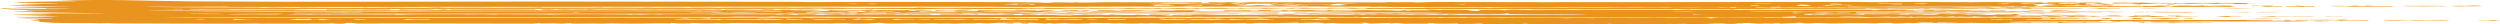 <svg width="825" height="8" viewBox="0 0 825 8" fill="none" xmlns="http://www.w3.org/2000/svg">
<path d="M18.533 0.296C35.791 -0.403 47.572 0.34 63.581 0.458C98.825 0.718 145.301 0.484 181.347 0.503C208.63 0.517 236.353 0.567 263.471 0.607C264.862 0.609 265.692 0.685 266.322 0.686C272.26 0.695 282.217 0.626 288.107 0.636C300.497 0.657 322.055 0.645 333.403 0.717C338.222 0.747 343.165 0.76 345.038 0.942C346.799 0.952 347.76 0.787 348.22 0.778C348.225 0.778 348.23 0.778 348.236 0.778C349.717 0.751 353.456 0.866 354.281 0.859C354.405 0.858 353.645 0.738 355.647 0.775C355.825 0.778 355.661 0.859 357.347 0.86C357.785 0.86 363.424 0.736 365.035 0.728C370.397 0.703 383.203 0.801 389.614 0.799C390.595 0.799 391.159 0.752 392.195 0.751C392.73 0.751 393.531 0.802 393.696 0.802C394.417 0.8 397.568 0.566 396.437 1.028C399.727 0.999 398.758 0.846 398.832 0.747C402.403 0.732 404.125 0.95 405.057 0.719C422.619 0.747 440.181 0.775 457.743 0.803C457.748 0.765 457.754 0.728 457.759 0.69C462.935 0.84 464.711 0.586 467.666 0.804C469.488 0.756 471.31 0.708 473.133 0.66C519.964 0.808 566.685 0.632 612.988 0.633C614.942 0.633 615.43 0.713 618.653 0.713C622.211 0.714 627.216 0.621 631.905 0.622C636.019 0.623 642.087 0.699 646.674 0.711C647.71 0.713 648.459 0.662 648.575 0.663C649.261 0.665 649.295 0.745 649.96 0.747C650.755 0.75 651.716 0.69 652.635 0.694C656.069 0.707 659.81 0.687 660.245 0.688C662.339 0.696 662.801 0.774 662.973 0.775C665.303 0.785 664.43 0.714 665.01 0.718C668.02 0.74 670.148 0.916 674.268 0.747C674.156 0.812 674.044 0.878 673.932 0.943C677.085 0.98 675.003 0.806 675.647 0.774C675.91 0.763 682.698 0.784 683.222 0.787C685.045 0.798 685.094 0.886 685.252 0.887C685.636 0.89 690.223 0.791 692.575 0.867C695.358 0.957 692.082 1.134 692.774 1.168C692.89 1.173 695.803 1.155 696.194 1.211C696.626 1.27 694.107 1.269 694.146 1.294C694.173 1.311 698.356 1.434 697.554 1.517C696.909 1.6 691.235 1.494 690.032 1.533C689.834 1.539 690.208 1.642 690.032 1.646C689.326 1.659 676.251 1.662 675.653 1.646C676.334 1.599 677.015 1.552 677.696 1.505C676.79 1.501 675.885 1.496 674.98 1.491C676.267 1.454 677.554 1.416 678.841 1.379C676.928 0.994 671.167 1.384 670.929 1.576C670.826 1.665 674.348 1.893 671.071 2.026C671.569 2.049 672.068 2.072 672.566 2.095C673.593 2.057 674.62 2.02 675.647 1.982C674.963 1.959 674.279 1.935 673.595 1.912C673.847 1.885 674.099 1.858 674.35 1.832C676.27 1.789 678.19 1.746 680.109 1.703C681.097 1.723 680.891 1.802 681.57 1.817C690.031 2.009 684.512 1.765 690.051 1.8C690.842 1.842 691.633 1.884 692.424 1.927C692.145 1.752 694.599 1.862 697.567 1.786C697.212 1.843 696.857 1.899 696.503 1.956C700.802 1.926 709.517 2.211 707.165 1.899C708.15 1.926 709.135 1.952 710.12 1.979C710.952 1.928 711.784 1.877 712.616 1.826C713.766 1.832 714.916 1.837 716.065 1.843C716.071 1.871 716.076 1.899 716.081 1.926C715.164 1.926 714.247 1.927 713.331 1.927C714.019 2.011 714.707 2.095 715.395 2.18C716.072 2.166 716.748 2.152 717.425 2.138C714.587 2.058 718.329 1.928 719.235 1.816C721.627 1.775 723.156 1.92 723.958 1.926C724.336 1.929 728.778 1.675 727.036 1.955C729.322 1.921 731.608 1.887 733.894 1.853C734.788 1.874 735.682 1.896 736.575 1.917C734.635 2.048 740.257 2.205 736.116 2.259C733.023 2.299 732.261 2.177 730.794 2.178C729.471 2.179 728.772 2.261 727.332 2.265C717.651 2.288 709.764 2.273 700.569 2.236C698.752 2.229 697.1 2.269 695.88 2.264C694.502 2.257 696.228 2.154 694.473 2.179C692.63 2.206 692.231 2.29 691.744 2.292C691.442 2.292 690.482 2.217 689.598 2.217C685.967 2.217 680.648 2.29 680.132 2.29C679.549 2.289 669.281 2.22 668.789 2.208C668.529 2.201 669.069 1.922 666.807 2.22C666.101 2.225 665.395 2.231 664.689 2.236C664.803 2.181 664.917 2.125 665.032 2.069C660.849 2.281 662.288 2.162 658.256 2.179C648.602 2.219 634.36 2.172 623.801 2.191C621.443 2.196 620.545 2.263 617.755 2.268C615.164 2.272 608.397 2.072 609.869 2.349C604.102 2.109 603.176 2.522 600.289 2.265C599.94 2.302 599.59 2.34 599.241 2.377C596.108 2.216 595.14 2.358 591.719 2.377C590.245 2.385 591.945 2.215 588.969 2.405C588.4 2.391 587.832 2.377 587.263 2.362C587.395 2.321 587.527 2.28 587.66 2.238C584.355 2.272 584.142 2.251 584.519 2.405C582.923 2.377 581.328 2.349 579.732 2.321C579.534 2.372 579.335 2.422 579.137 2.473C579.902 2.57 616.13 2.424 621.176 2.377C627.093 2.492 638.98 2.349 643.76 2.376C645.673 2.387 646.519 2.502 649.302 2.516C652.085 2.529 655.588 2.425 657.069 2.421C662.006 2.408 685.396 2.431 669.488 2.574C669.945 2.63 670.403 2.686 670.86 2.742C677.181 2.551 674.893 2.669 680.138 2.688C682.346 2.697 687.597 2.572 687.304 2.826C683.204 2.874 678.847 2.792 675.282 2.796C674.929 2.796 670.707 2.912 668.534 2.881C666.575 2.852 667.924 2.61 663.659 2.882C660.492 2.616 658.661 2.857 657.825 2.883C656.379 2.927 656.22 2.796 654.775 2.781C653.201 2.764 652.117 2.851 651.902 2.852C649.743 2.854 638.498 2.865 637.982 2.813C638.434 2.789 638.886 2.766 639.339 2.743C636.418 2.705 637.029 2.839 636.261 2.855C635.689 2.855 635.117 2.855 634.545 2.854C634.772 2.826 634.999 2.798 635.225 2.771C631.776 2.776 634.415 2.873 629.519 2.871C626.411 2.869 623.2 2.763 622.898 2.771C622.809 2.773 623.788 2.844 622.52 2.854C620.423 2.87 616.795 2.868 616.39 2.771C615.362 2.784 615.45 2.88 615.313 2.882C614.717 2.891 604.453 2.924 602.615 2.929C597.52 2.945 591.848 2.924 586.328 2.94C585.761 2.942 586.123 2.881 585.554 2.883C584.641 2.886 579.954 2.982 579.254 2.989C577.506 3.005 572.909 2.967 572.185 2.995C572.082 2.999 573.595 3.082 571.826 3.107C569.862 3.136 570.92 3.025 570.813 3.023C566.816 2.985 564.292 3.063 561.564 3.078C560.679 3.082 559.047 2.999 557.8 3.023C557.656 3.026 557.941 3.104 557.8 3.107C555.914 3.148 554.15 3.004 553.334 2.995C551.337 2.972 552.425 3.078 552.32 3.079C550.99 3.083 549.201 3.044 547.178 3.049C538.161 3.072 530.803 3.078 521.218 3.071C520.014 3.07 518.585 2.996 518.401 2.996C517.832 2.996 517.995 3.084 516.349 3.082C512.88 3.078 509.663 3.082 506.228 3.08C505.536 3.08 505.241 2.998 504.714 2.997C502.945 2.992 496.914 3.205 496.815 2.939C493.304 3.174 490.972 2.972 488.147 2.974C481.455 2.979 470.977 3.027 464.305 2.997C462.9 2.99 462.241 2.922 461.46 2.918C460.059 2.912 452.047 2.95 451.628 2.939C450.805 2.918 451.299 2.619 447.068 2.88C444.588 2.898 444.881 2.776 444.368 2.769C440.37 2.72 436.481 2.994 437.208 2.743C432.554 2.811 429.537 2.95 427.638 2.715C427.662 2.829 425.473 2.898 422.835 2.855C425.537 2.662 425.202 2.539 431.735 2.574C431.838 2.575 431.642 2.658 431.745 2.658C432.678 2.664 434.624 2.622 436.214 2.627C437.804 2.631 436.921 2.688 437.557 2.687C438.14 2.685 438.121 2.606 438.964 2.605C441.7 2.602 444.121 2.58 445.677 2.579C446.657 2.578 447.755 2.647 448.516 2.647C451.457 2.647 457.691 2.593 461.435 2.6C462.215 2.602 461.887 2.68 463.594 2.687C463.793 2.687 464.52 2.606 466.014 2.589C467.508 2.572 468.667 2.612 469.627 2.604C470.429 2.597 470.094 2.525 471.738 2.52C473.11 2.516 488.642 2.569 489.485 2.58C490.698 2.597 491.275 2.698 492.015 2.686C492.146 2.683 492.366 2.585 492.818 2.578C500.264 2.462 516.746 2.596 525.255 2.595C543.041 2.594 559.45 2.536 577.394 2.513C577.714 2.496 578.034 2.479 578.354 2.462C576.54 2.461 574.726 2.461 572.912 2.46C572.901 2.414 572.889 2.368 572.878 2.321C570.425 2.314 570.75 2.423 570.819 2.489C569.912 2.461 569.004 2.433 568.097 2.405C567.314 2.566 561.263 2.459 558.143 2.46C556.113 2.46 553.699 2.521 552.629 2.516C550.368 2.506 550.427 2.407 550.25 2.405C549.948 2.403 546.792 2.491 544.516 2.487C541.15 2.483 540.786 2.33 536.179 2.46C530.275 2.38 523.734 2.42 517.372 2.433C518.583 2.292 512.881 2.426 510.31 2.423C494.621 2.41 475.34 2.349 459.446 2.294C457.403 2.286 455.86 2.203 454.722 2.206C454.105 2.208 453.835 2.305 452.978 2.293C452.828 2.29 452.723 2.198 451.128 2.185C447.158 2.15 437.269 2.303 434.766 2.127C421.192 2.154 407.619 2.181 394.045 2.209C393.704 2.171 393.363 2.134 393.022 2.096C390.444 2.288 380.25 2.175 375.279 2.184C366.53 2.2 355.367 2.26 347.701 2.266C346.035 2.268 344.67 2.213 343.093 2.214C342.415 2.215 341.571 2.285 340.865 2.286C332.939 2.291 322.207 2.219 314.218 2.22C296.082 2.224 279.002 2.213 260.626 2.216C198.723 2.227 137.177 2.331 75.802 2.289C74.979 2.289 75.02 2.208 74.382 2.207C70.618 2.203 62.212 2.27 57.961 2.266C54.573 2.263 49.197 2.14 48.031 2.264C60.065 2.453 72.779 2.439 85.306 2.491C86.197 2.495 86.307 2.572 86.417 2.573C88.445 2.6 87.164 2.494 90.105 2.489C91.088 2.488 100.167 2.733 99.087 2.489C101.262 2.587 116.589 2.635 119.547 2.603C120.445 2.593 119.809 2.521 119.987 2.517C120.761 2.501 121.111 2.601 121.803 2.604C123.648 2.61 128.339 2.529 129.23 2.529C131.281 2.53 137.43 2.612 140.138 2.592C142.62 2.575 142.156 2.471 144.302 2.461C145.994 2.454 144.151 2.541 147.927 2.568C149.799 2.581 156.347 2.518 157.938 2.518C159.529 2.518 161.299 2.581 163.493 2.576C166.654 2.569 173.529 2.534 176.746 2.514C176.938 2.513 177.406 2.432 177.879 2.434C178.859 2.437 178.564 2.537 179.304 2.547C180.045 2.558 192.868 2.545 195.046 2.546C196.547 2.547 197.584 2.487 198.414 2.488C199.065 2.488 199.134 2.572 199.798 2.573C200.004 2.573 201.754 2.5 203.503 2.502C205.155 2.504 211.427 2.573 212.154 2.573C212.627 2.574 212.108 2.514 213.507 2.516C214.782 2.517 215.619 2.594 216.346 2.595C218.032 2.598 219.917 2.532 221.706 2.532C226.848 2.531 226.583 2.626 226.892 2.629C227.747 2.638 228.09 2.551 228.371 2.549C229.557 2.542 232.463 2.525 233.52 2.522C234.836 2.518 235.394 2.601 236.793 2.601C237.835 2.601 239.941 2.52 242.319 2.516C247.681 2.507 254.057 2.492 259.323 2.495C260.893 2.496 261.134 2.571 261.614 2.573C264.137 2.584 265.549 2.499 266.269 2.5C271.405 2.508 280.566 2.641 285.331 2.652C287.272 2.656 295.767 2.595 300.56 2.606C301.108 2.607 300.595 2.667 301.205 2.657C302.665 2.635 302.529 2.514 303.27 2.518C303.627 2.52 304.442 2.588 305.482 2.595C310.878 2.63 314.589 2.577 317.051 2.581C340.693 2.616 364.801 2.648 386.879 2.658C389.341 2.659 392.393 2.587 396.11 2.657C396.224 2.695 396.338 2.732 396.453 2.77C396.583 2.733 396.713 2.696 396.843 2.659C401.053 2.639 402.643 2.592 406.942 2.639C407.312 2.643 408.443 2.814 409.142 2.601C413.4 2.756 411.064 2.6 414.225 2.586C417.385 2.571 420.457 2.619 423.521 2.629C425.201 2.706 418.152 2.882 417.693 2.881C416.953 2.881 416.184 2.775 415.471 2.769C413.36 2.752 411.318 2.836 410.845 2.742C408.116 2.842 411.513 2.792 411.172 2.882C409.351 2.845 407.53 2.807 405.709 2.77C404.781 3.076 394.718 2.677 395.417 2.91C394.617 2.863 393.817 2.817 393.016 2.77C389.506 3.063 387.442 2.857 382.76 2.77C383.098 2.807 383.435 2.844 383.773 2.882C383.677 2.897 379.545 2.957 381.022 2.798C376.786 3.008 376.965 2.659 373.167 2.911C370.911 2.944 372.268 2.797 368.229 2.799C365.836 2.801 362.866 2.877 360.192 2.883C359.576 2.884 359.308 2.799 358.76 2.799C358.212 2.799 357.944 2.882 357.281 2.884C355.909 2.889 354.131 2.83 353.274 2.836C352.506 2.841 351.409 2.914 349.557 2.926C343.093 2.967 345.046 2.862 344.025 2.826C342.928 2.788 342.139 2.927 339.952 2.911C339.733 2.909 340.301 2.823 339.587 2.826C339.012 2.829 338.723 2.923 336.818 2.94C336.059 2.947 324.283 2.967 322.489 2.969C319.74 2.971 313.615 2.892 310.769 2.893C309.673 2.893 308.501 2.968 307.336 2.967C303.475 2.966 297.295 2.959 292.399 2.956C287.991 2.952 280.252 2.786 277.838 2.936C271.647 2.956 270.144 2.827 269.677 2.826C268.416 2.821 267.831 2.906 266.241 2.91C245.636 2.959 218.504 2.903 198.99 2.91C153.722 2.926 108.207 2.972 62.782 2.938C62.66 2.976 62.539 3.013 62.417 3.051C67.786 3.075 74.095 3.14 79.396 3.155C86.472 3.175 96.968 3.018 102.159 3.275C100.054 3.298 96.624 3.199 96.686 3.332C100.449 3.341 104.212 3.35 107.975 3.36C107.862 3.299 107.75 3.238 107.638 3.177C111.567 3.159 115.585 3.172 119.528 3.164C120.213 3.162 119.728 3.107 120.324 3.107C120.991 3.106 120.539 3.163 120.664 3.163C122.35 3.164 122.859 3.107 123.065 3.107C123.593 3.11 123.183 3.164 124.705 3.179C127.529 3.208 129.551 3.063 128.887 3.304C129.799 3.304 130.711 3.304 131.622 3.304C131.858 3.238 132.094 3.173 132.33 3.107C137.938 3.372 140.523 2.908 143.622 3.276C144.644 3.22 145.666 3.164 146.687 3.107C147.263 3.173 147.839 3.238 148.415 3.304C148.528 3.248 148.64 3.191 148.752 3.135C154.257 3.177 160.119 3.109 165.385 3.116C169.052 3.12 169.931 3.142 173.18 3.138C180.407 3.129 173.23 3.24 179.235 3.36C178.922 3.292 178.61 3.223 178.297 3.154C179.292 3.129 180.286 3.103 181.281 3.078C181.973 3.134 182.665 3.19 183.358 3.247C186.429 2.955 188.419 3.19 188.837 3.19C189.175 3.19 190.335 3.015 193.97 3.163C192.463 2.923 196.743 3.162 197.086 3.163C197.411 3.164 201.578 3.111 203.27 3.113C204.6 3.115 207.438 3.166 209.419 3.164C211.168 3.161 210.991 3.08 211.119 3.079C213.272 3.072 211.922 3.136 213.479 3.139C215.035 3.142 216.243 3.072 216.579 3.079C216.748 3.082 216.183 3.158 216.957 3.165C219.034 3.185 222.792 3.119 225.171 3.121C226.014 3.121 227.076 3.186 228.016 3.188C229.455 3.19 230.128 3.105 230.964 3.107C231.255 3.109 233.112 3.241 235.421 3.22C235.86 3.216 237.15 2.937 238.864 3.333C238.996 3.277 239.128 3.221 239.26 3.166C247.001 3.028 249.156 3.48 252.598 3.079C258.219 3.123 254.36 3.28 254.977 3.304C255.376 3.319 257.208 3.276 257.41 3.278C257.766 3.283 257.705 3.333 258.096 3.333C265.261 3.324 262.08 3.229 264.349 3.169C269.745 3.026 273.955 3.343 264.569 3.248C264.569 3.276 264.569 3.304 264.569 3.332C266.88 3.305 272.747 3.318 270.788 3.46C269.245 3.572 255.327 3.499 263.21 3.656C264.999 3.691 265.926 3.586 269.026 3.783C271.075 3.794 271.371 3.539 274.146 3.641C273.69 3.552 273.233 3.463 272.777 3.374C276.562 3.258 281.231 3.414 284.138 3.364C285.126 3.347 288.685 2.922 287.855 3.347C289.516 3.32 297.338 3.398 298.791 3.36C299.141 3.351 299.596 3.125 304.654 3.204C305.006 3.232 305.357 3.261 305.709 3.289C301.082 3.371 309.252 3.455 307.034 3.669C306.279 3.573 302.611 3.514 302.02 3.466C301.012 3.382 304.015 3.275 300.189 3.304C297.777 3.663 304.673 3.498 303.619 3.838C308.642 3.679 309.144 3.831 310.281 3.837C315.142 3.863 318.202 3.827 322.788 3.866C323.906 3.796 315.603 3.695 314.574 3.726C318.359 3.478 311.844 3.467 309.095 3.614C308.864 3.539 308.633 3.464 308.403 3.389C311.982 3.43 315.473 3.451 319.018 3.389C319.249 3.417 319.479 3.445 319.71 3.473C318.915 3.515 318.12 3.557 317.325 3.6C320.273 3.669 318.505 3.45 322.432 3.642C322.554 3.557 322.676 3.473 322.797 3.389C326.564 3.417 330.33 3.445 334.096 3.473C336.056 3.304 343.303 3.367 341.976 3.585C344.901 3.601 341.29 3.484 344.031 3.431C345.224 3.408 347.556 3.402 348.132 3.46C347.884 3.669 344.395 3.695 343.339 3.838C343.979 3.884 360.206 3.735 358.76 3.979C360.055 4.008 359.46 3.883 361.797 3.851C368.345 3.761 378.488 4.009 383.76 3.698C377.569 3.524 375.737 3.708 370.993 3.715C367.962 3.72 349.483 3.75 353.611 3.529C352.932 3.557 352.254 3.585 351.575 3.613C350.889 3.548 350.203 3.482 349.517 3.417C351.45 3.407 353.383 3.398 355.317 3.388C355.778 3.454 356.24 3.519 356.701 3.584C356.914 3.538 357.127 3.491 357.34 3.444C358.154 3.435 358.968 3.426 359.783 3.417C359.554 3.473 359.325 3.529 359.096 3.585C360.351 3.595 361.606 3.604 362.86 3.614C362.523 3.539 362.185 3.464 361.847 3.389C367.756 3.37 365.755 3.417 369.032 3.557C371.479 3.571 367.346 3.427 372.522 3.391C378.542 3.348 374.593 3.577 382.388 3.528C382.501 3.491 382.613 3.453 382.725 3.416C384.439 3.453 386.153 3.491 387.867 3.528C387.641 3.482 387.414 3.435 387.188 3.389C390.726 3.407 395.601 3.318 396.774 3.501C393.188 3.413 393.223 3.731 394.155 3.79C396.081 3.91 424.517 3.798 430.03 3.791C437.078 3.78 442.405 3.883 448.843 3.726C444.48 3.597 429.138 3.702 426.231 3.613C425.943 3.605 426.024 3.312 424.173 3.641C418.208 3.585 411.077 3.679 403.625 3.669C403.853 3.585 404.08 3.501 404.308 3.417C408.888 3.595 413.128 3.202 412.531 3.529C413.443 3.529 414.355 3.529 415.266 3.529C415.266 3.473 415.266 3.417 415.266 3.36C416.641 3.36 418.015 3.36 419.389 3.36C419.389 3.417 419.389 3.473 419.389 3.529C420.527 3.529 421.665 3.529 422.804 3.529C422.922 3.473 423.041 3.417 423.159 3.361C426.568 3.477 438.187 3.166 433.079 3.501C434.68 3.501 436.281 3.501 437.882 3.501C437.876 3.46 437.871 3.419 437.866 3.377C438.554 3.372 439.242 3.366 439.93 3.361C439.704 3.398 439.477 3.435 439.251 3.473C442.404 3.406 445.394 3.602 447.465 3.473C446.099 3.445 444.733 3.417 443.367 3.389C445.987 3.442 450.812 3.331 451.244 3.331C452.561 3.331 453.255 3.414 454.681 3.418C455.968 3.422 455.791 3.358 456.031 3.36C462.976 3.425 460.329 3.771 463.572 3.361C463.917 3.417 464.262 3.473 464.607 3.529C465.066 3.483 465.526 3.436 465.985 3.389C468.036 3.394 470.087 3.398 472.138 3.402C471.454 3.332 470.77 3.262 470.086 3.192C473.16 3.161 474.594 3.301 474.892 3.305C475.734 3.313 476.12 3.225 476.38 3.225C488.908 3.232 481.299 3.31 487.559 3.641C489.791 3.511 487.533 3.381 487.216 3.249C490.184 3.311 491.11 3.274 494.243 3.281C495.059 3.283 495.935 3.355 496.45 3.355C496.895 3.356 498.288 3.281 499.358 3.28C501.14 3.28 503.513 3.325 505.954 3.324C507.984 3.323 514.196 3.269 518.53 3.269C520.379 3.269 519.95 3.332 520.428 3.332C520.626 3.332 522.067 3.256 523.254 3.256C532.928 3.254 542.843 3.302 552.566 3.301C559.416 3.3 566.376 3.239 573.239 3.245C574.7 3.247 573.927 3.302 574.564 3.304C574.784 3.305 575.047 3.208 577.305 3.247C578.122 3.261 577.183 3.329 577.985 3.332C578.376 3.334 578.542 3.248 580.824 3.229C584.972 3.194 587.201 3.307 587.571 3.304C588.27 3.297 588.066 3.227 588.991 3.224C593.515 3.212 597.293 3.2 601.331 3.194C603.216 3.191 616.217 3.177 616.931 3.189C618.528 3.218 617.041 3.365 619.09 3.36C619.664 3.323 620.238 3.285 620.811 3.248C619.9 3.22 618.988 3.191 618.077 3.163C620.586 3.21 623.431 3.143 625.29 3.146C625.633 3.147 628.792 3.213 630.404 3.206C629.719 3.234 629.034 3.261 628.349 3.289C628.591 3.313 628.833 3.336 629.076 3.36C632.298 3.324 635.707 3.325 639.011 3.33C640.203 3.332 639.8 3.389 641.006 3.391C648.033 3.403 646.259 3.165 653.019 3.612C650.736 3.572 642.409 3.629 641.198 3.614C640.355 3.603 637.084 3.225 638.284 3.613C631.537 3.612 637.398 3.398 631.096 3.444C631.222 3.492 631.348 3.539 631.474 3.586C629.274 3.616 627.649 3.64 626.313 3.557C625.864 3.786 618.39 3.652 614.291 3.667C608.367 3.689 601.674 3.745 595.804 3.755C593.782 3.759 592.637 3.669 592.383 3.669C592.013 3.67 590.971 3.748 590.231 3.749C587.467 3.751 579.06 3.618 576.969 3.837C593.411 3.837 609.854 3.837 626.297 3.837C624.229 3.729 640.862 3.719 641.705 3.724C642.486 3.729 641.829 3.804 642.061 3.809C643.789 3.841 645.264 3.732 645.812 3.732C646.23 3.732 647.075 3.783 648.563 3.782C648.836 3.782 648.911 3.728 649.205 3.728C651.145 3.728 653.061 3.728 655.008 3.728C655.126 3.729 655.618 3.808 656.109 3.808C656.602 3.808 657.09 3.729 657.214 3.729C658.771 3.729 661.439 3.781 662.92 3.781C663.434 3.781 663.077 3.723 663.653 3.724C665.422 3.725 664.84 3.839 667.027 3.81C667.76 3.8 667.713 3.713 669.117 3.724C670.111 3.732 670.004 3.887 670.161 3.893C670.379 3.9 673.81 3.777 674.932 3.879C672.48 4.147 677.615 3.893 677.368 3.78C678.728 3.808 680.087 3.837 681.447 3.865C681.911 3.837 682.374 3.808 682.838 3.779C688.323 3.908 691.67 3.831 697.066 3.871C697.327 3.873 701.874 3.936 701.661 3.977C698.939 4.046 696.224 4.049 694.482 3.921C691.616 4.165 691.567 3.97 686.939 4.003C685.389 4.014 685.279 4.08 685.101 4.081C679.074 4.114 669.422 4.143 665.362 3.949C664.224 4.001 668.315 4.022 666.725 4.061C665.857 4.082 644.976 4.144 651.647 3.92C650.955 3.927 650.262 3.933 649.57 3.939C648.877 4.15 645.434 4.102 645.825 3.892C645.498 3.935 645.172 3.978 644.846 4.02C644.201 4.057 643.439 4.076 642.369 4.088C638.273 4.132 613.906 4.059 612.61 4.089C612.581 4.139 612.551 4.188 612.522 4.238C623.287 4.295 633.73 4.171 645.469 4.313C645.128 4.267 644.787 4.22 644.446 4.173C649.13 4.239 653.814 4.304 658.498 4.37C653.541 4.454 645.654 4.525 640.449 4.456C639.524 4.443 640.202 4.378 639.99 4.37C639.435 4.35 638.838 4.463 636.843 4.474C634.847 4.485 629.834 4.404 629.375 4.407C628.489 4.411 626.099 4.541 624.591 4.539C622.609 4.537 623.938 4.457 623.54 4.455C621.895 4.447 620.42 4.487 619.131 4.481C617.217 4.472 613.242 4.331 611.905 4.538C613.272 4.548 614.639 4.557 616.006 4.566C608.593 4.64 602.798 4.376 595.496 4.58C593.837 4.83 599.87 4.796 594.769 4.903C595.695 4.9 596.622 4.896 597.548 4.893C597.765 4.84 597.982 4.788 598.199 4.735C599.795 4.773 601.391 4.81 602.986 4.848C602.531 4.801 602.076 4.754 601.62 4.707C607.277 4.672 612.989 4.624 614.964 4.875C615.08 4.815 615.197 4.754 615.313 4.693C620.565 4.767 628.45 4.51 626.977 4.848C627.225 4.83 627.474 4.812 627.722 4.794C630.897 4.863 629.541 4.723 630.734 4.707C631.075 4.703 637.246 4.775 634.511 4.875C640.531 4.952 638.674 4.636 640.333 4.623C644.187 4.779 651.118 4.544 648.204 4.791C648.778 4.801 649.352 4.81 649.925 4.819C651.811 4.625 653.67 4.845 655.713 4.918C656.405 4.923 657.098 4.927 657.79 4.932C658.254 4.866 658.718 4.801 659.181 4.735C665.695 5.047 663.632 4.195 666.608 4.911C666.145 4.953 665.681 4.996 665.217 5.039C664.118 5.059 663.019 5.08 661.919 5.1C666.353 5.119 670.788 5.138 675.222 5.157C680.851 5.357 684.053 5.14 690.306 5.298C690.892 5.279 691.477 5.26 692.062 5.241C691.466 5.403 689.195 5.379 693.425 5.452C693.786 5.567 690.929 5.581 689.626 5.494C689.313 5.472 691.984 5.384 688.981 5.381C686.94 5.379 690.646 5.517 684.531 5.466C684.758 5.494 684.984 5.522 685.211 5.55C684.548 5.549 683.885 5.548 683.222 5.547C682.632 5.483 682.043 5.418 681.453 5.353C679.938 5.447 679.087 5.578 675.625 5.55C676.564 5.509 675.29 5.379 673.576 5.381C673.576 5.428 673.576 5.475 673.576 5.522C669.428 5.552 670.86 5.415 667.411 5.522C667.066 5.485 666.721 5.447 666.375 5.41C664.497 5.564 657.58 5.668 658.841 5.438C656.901 5.662 652.825 5.561 651.31 5.382C651.194 5.428 651.077 5.475 650.961 5.521C650.154 5.531 649.348 5.54 648.541 5.55C648.091 5.522 647.641 5.493 647.191 5.465C646.619 5.493 646.047 5.522 645.475 5.55C645.13 5.503 644.785 5.456 644.44 5.41C643.521 5.466 642.602 5.522 641.683 5.578C641.121 5.54 640.559 5.503 639.996 5.466C639.938 5.563 634.367 5.585 632.811 5.521C632.348 5.549 631.884 5.578 631.42 5.606C631.194 5.56 630.967 5.513 630.741 5.467C630.395 5.504 630.05 5.541 629.705 5.578C628.91 5.541 628.115 5.504 627.32 5.467C624.076 5.694 623.972 5.495 623.232 5.496C621.859 5.499 617.184 5.641 616.402 5.634C615.622 5.626 615.245 5.545 614.615 5.537C604.227 5.409 608.497 5.628 606.413 5.663C605.289 5.681 604.493 5.605 603.499 5.614C601.799 5.628 593.22 5.729 592.726 5.719C592.008 5.704 593.7 5.345 591.364 5.438C591.286 5.631 586.291 5.436 588.626 5.705C586.569 5.681 584.511 5.658 582.454 5.634C582.687 5.863 580.151 5.716 577.387 5.728C573.472 5.746 564.656 5.896 564.978 5.662C564.04 5.716 563.102 5.77 562.165 5.824C555.747 5.75 549.453 5.827 543.084 5.83C524.18 5.839 503.67 5.788 484.856 5.742C483.951 5.739 484.081 5.663 483.43 5.661C480.008 5.653 471.115 5.707 466.322 5.69C464.787 5.685 464.04 5.61 463.553 5.606C461.9 5.594 462.29 5.693 461.529 5.69C460.329 5.685 453.979 5.594 451.792 5.584C450.709 5.58 449.428 5.658 448.16 5.634C448.051 5.632 448.252 5.551 448.16 5.55C445.849 5.54 447.239 5.61 446.457 5.606C440.883 5.58 434.925 5.578 428.878 5.561C427.376 5.557 425.078 5.5 423.789 5.495C423.297 5.493 424.179 5.554 422.48 5.549C421.897 5.548 421.698 5.468 421.041 5.463C418.21 5.441 417.262 5.697 414.829 5.491C410.132 5.505 401.956 5.57 397.671 5.572C396.657 5.572 396.163 5.525 395.197 5.526C394.512 5.526 393.305 5.599 392.236 5.6C391.166 5.601 389.478 5.532 387.421 5.534C385.255 5.537 382.562 5.578 382.074 5.578C381.484 5.578 381.209 5.49 380.62 5.491C378.837 5.494 374.064 5.58 371.767 5.589C369.299 5.599 367.817 5.557 366.974 5.558C366.193 5.559 365.282 5.633 364.925 5.633C364.37 5.634 364.239 5.548 363.534 5.549C362.382 5.55 361.195 5.604 359.468 5.606C328.365 5.633 297.872 5.585 267.613 5.522C264.239 5.515 262.333 5.576 257.362 5.548C255.347 5.537 256.196 5.448 254.628 5.465C253.928 5.472 254.105 5.542 253.221 5.546C249.312 5.561 244.759 5.495 243.065 5.497C242.393 5.497 241.626 5.576 240.248 5.578C229.984 5.587 217.84 5.564 206.794 5.578C200.946 5.585 192.091 5.626 185.378 5.631C166.831 5.646 146.879 5.628 129.964 5.636C104.422 5.647 79.004 5.721 53.517 5.634C65.441 5.826 81.677 5.81 94.952 5.831C133.295 5.891 174.12 5.779 213.416 5.783C227.088 5.785 244.327 5.78 259.295 5.825C259.974 5.827 261.381 5.765 262.848 5.772C263.16 5.773 267.025 5.885 268.327 5.886C267.093 5.688 272.194 5.865 273.772 5.86C275.76 5.854 279.908 5.754 284.563 5.811C288.787 5.861 287.622 5.938 287.855 5.942C289.349 5.973 289.87 5.85 291.015 5.838C295.691 5.788 319.745 5.86 326.458 5.864C328.192 5.865 328.241 5.944 328.632 5.944C329.667 5.944 331.141 5.867 332.799 5.868C335.789 5.869 339.232 5.943 340.878 5.943C344.814 5.944 352.282 5.857 357.397 5.855C358.835 5.854 358.747 5.936 359.399 5.936C362.265 5.934 369.732 5.838 373.29 5.837C379.07 5.836 385.016 5.889 390.892 5.862C391.264 5.898 391.637 5.934 392.009 5.971C392.597 5.933 393.184 5.894 393.771 5.856C403.707 5.885 413.82 5.804 423.701 5.809C424.839 5.81 430.474 5.879 431.414 5.879C432.196 5.879 432.965 5.789 434.124 5.803C435.747 5.821 434.22 5.992 436.871 5.943C437.584 5.93 436.893 5.857 438.325 5.834C438.798 5.826 447.981 5.797 448.475 5.802C449.297 5.81 450.031 5.967 450.243 5.971C451.347 5.988 451.3 5.868 452.04 5.857C454.225 5.824 457.08 5.905 457.435 5.903C461.727 5.881 469.751 5.785 474.256 5.842C474.879 5.85 474.804 5.939 474.914 5.942C475.62 5.961 476.058 5.859 476.73 5.856C480.343 5.845 486.002 5.914 489.636 5.931C490.055 5.933 490.938 5.884 491.685 5.889C495.908 5.916 494.539 5.995 494.778 5.998C495.348 6.007 496.348 5.92 497.863 5.914C501.764 5.9 509.246 5.913 513.428 5.919C516.562 5.925 516.515 6.024 516.72 6.026C517.16 6.03 518.38 5.95 520.443 5.941C524.413 5.924 523.961 6.002 525.592 5.998C525.729 5.998 525.491 5.922 527.301 5.914C530.798 5.899 538.654 5.974 542.398 5.97C543.838 5.969 544.174 5.895 545.649 5.893C547.986 5.891 553.261 5.971 553.677 5.971C553.793 5.971 554.055 5.886 554.741 5.886C555.495 5.886 556.237 5.929 556.799 5.929C560.001 5.928 565.517 5.78 563.984 6.083C565.01 6.008 566.036 5.933 567.062 5.858C573.767 5.873 580.282 5.843 586.926 5.828C588.421 5.825 589.668 5.882 590.93 5.879C592.19 5.877 597.754 5.782 598.684 5.78C600.343 5.777 609.773 5.767 610.945 5.773C613.235 5.786 615.457 5.912 616.39 5.887C617.137 5.867 616.446 5.797 617.872 5.777C620.341 5.742 624.536 5.833 625.29 5.831C625.612 5.831 625.009 5.776 628.025 5.772C629.65 5.77 630.522 5.83 631.112 5.83C631.295 5.83 631.02 5.731 634.237 5.745C636.459 5.754 637.406 5.83 637.639 5.83C637.989 5.831 638.833 5.75 640.239 5.752C643.523 5.759 649.528 5.852 652.648 5.859C653.251 5.861 653.046 5.763 655.452 5.772C657.173 5.778 656.872 5.856 657.516 5.859C658.538 5.864 660.06 5.769 662.316 5.772C665.154 5.776 686.232 5.875 687.323 5.9C688.056 5.918 688.907 5.919 689.271 5.961C688.959 6.001 688.648 6.042 688.336 6.082C685.108 5.94 686.411 6.103 685.554 6.113C684.313 6.128 679.636 6.107 678.504 6.143C678.101 6.157 679.024 6.243 676.859 6.288C674.535 6.335 673.501 6.181 672.575 6.392C669.277 6.158 666.109 6.406 669.929 6.472C672.061 6.509 692.975 6.592 697.246 6.605C700.708 6.616 707.194 6.553 711.452 6.569C713.954 6.579 720.118 6.59 719.858 6.702C722.079 6.716 719.728 6.604 720.194 6.589C721.17 6.556 728.103 6.633 729.416 6.63C735.888 6.616 744.056 6.491 750.344 6.632C750.051 6.662 749.759 6.692 749.466 6.722C748.053 6.777 741.498 6.698 740.758 6.842C750.344 6.842 759.93 6.842 769.516 6.842C769.338 6.719 781.228 6.721 781.79 6.776C781.581 6.835 781.372 6.895 781.164 6.954C774.445 6.729 775.047 7.026 770.536 6.869C768.699 6.866 769.254 6.964 768.349 6.983C759.341 7.168 768.204 6.782 761.308 6.87C763.384 7.011 757.737 7.063 755.206 7.081C754.63 7.085 747.066 7.049 746.168 7.052C741.121 7.064 732.455 7.142 727.442 7.064C723.493 7.055 721.319 7.156 717.733 7.18C715.012 7.197 715.792 7.126 714.511 7.125C711.823 7.123 710.938 7.34 709.217 7.038C707.395 7.076 705.573 7.113 703.751 7.151C703.751 7.104 703.751 7.057 703.751 7.01C702.606 7.01 701.462 7.01 700.317 7.01C699.98 7.057 699.644 7.104 699.307 7.15C695.675 7.086 697.191 6.973 696.512 6.841C695.728 6.832 694.943 6.822 694.158 6.813C693.551 6.915 692.943 7.017 692.336 7.119C688.832 7.111 685.328 7.102 681.825 7.094C681.598 7.047 681.371 7.001 681.145 6.954C681.138 7.001 681.13 7.047 681.123 7.094C675.19 7.104 669.256 7.113 663.323 7.123C661.744 7.198 671.251 7.255 671.971 7.259C675.976 7.284 686.61 7.209 686.624 7.375C689.113 7.251 696.608 7.282 698.939 7.431C695.4 7.422 691.862 7.413 688.323 7.404C688.438 7.46 688.552 7.516 688.667 7.572C684.258 7.346 683.613 7.359 679.08 7.572C679.076 7.497 679.072 7.422 679.068 7.347C675.908 7.607 670.322 7.166 670.161 7.487C668.479 7.461 666.796 7.435 665.113 7.409C661.48 7.448 667.122 7.695 652.896 7.599C651.916 7.592 652.12 7.51 650.646 7.516C650.221 7.517 647.786 7.636 643.131 7.624C642.404 7.622 642.349 7.551 641.595 7.542C639.854 7.52 636.385 7.661 637.96 7.432C631.063 7.365 633.921 7.553 631.782 7.628C630.357 7.677 630.643 7.542 629.409 7.573C627.882 7.611 629.003 7.747 622.888 7.684C623.575 7.675 624.261 7.666 624.947 7.657C624.602 7.62 624.257 7.582 623.911 7.545C620.422 7.634 620.751 7.504 619.106 7.713C616.569 7.62 614.374 7.612 610.904 7.629C604.164 7.662 607.62 7.887 599.927 7.584C598.681 7.627 597.434 7.669 596.188 7.712C594.14 7.622 595.797 7.511 592.739 7.488C595.132 7.709 588.681 7.628 587.59 7.825C587.476 7.778 587.362 7.731 587.247 7.684C586.565 7.684 585.881 7.684 585.198 7.684C585.196 7.722 585.194 7.76 585.192 7.797C584.283 7.769 583.373 7.741 582.464 7.713C581.78 7.75 581.096 7.787 580.412 7.825C579.287 7.746 578.163 7.667 577.038 7.589C576.332 7.583 575.626 7.578 574.92 7.573C575.143 7.629 575.367 7.685 575.59 7.741C574.683 7.722 573.776 7.703 572.868 7.684C573.924 7.776 573.26 7.884 570.435 7.881C568.104 7.879 570.73 7.687 565.718 7.767C565.368 7.773 564.749 7.909 560.012 7.931C554.331 7.956 557.091 7.857 556.078 7.853C555.879 7.853 554.144 7.922 552.519 7.932C551.597 7.937 550.708 7.882 550.586 7.882C550.017 7.884 549.851 7.963 549.063 7.966C547.062 7.972 544.374 7.934 542.413 7.938C541.522 7.94 540.684 7.986 540.286 7.987C539.669 7.987 538.886 7.916 538.262 7.916C535.959 7.918 532.462 8.154 531.392 7.826C529.178 8.127 524.538 7.763 524.878 7.965C518.959 7.889 503.175 8.137 503.638 7.797C500.286 8.088 500.585 7.877 499.181 7.882C497.611 7.886 498.425 7.943 497.177 7.94C494.263 7.934 491.479 7.91 488.579 7.909C489.034 7.863 489.489 7.816 489.944 7.769C486.9 7.754 487.948 7.863 484.843 7.884C479.131 7.922 481.538 7.835 480.695 7.713C480.921 7.831 474.186 7.813 473.501 7.797C473.092 7.788 474.884 7.636 470.76 7.685C470.985 7.732 471.211 7.778 471.436 7.825C469.557 7.761 464.453 7.842 463.587 7.827C463.19 7.819 461.063 7.443 459.115 7.741C458.88 7.694 458.645 7.647 458.41 7.6C456.248 7.657 454.086 7.713 451.924 7.769C451.579 7.685 451.234 7.601 450.889 7.516C450.203 7.516 449.517 7.516 448.83 7.516C449.286 7.591 449.741 7.666 450.196 7.741C445.96 7.707 440.784 7.825 439.911 7.573C439.004 7.619 438.097 7.666 437.189 7.713C436.599 7.629 436.008 7.545 435.417 7.461C431.215 7.482 431.146 7.538 428.273 7.628C428.386 7.562 428.498 7.497 428.61 7.432C426.491 7.523 422.623 7.609 419.565 7.62C418.112 7.626 415.615 7.536 415.273 7.544C414.926 7.552 411.517 7.907 411.147 7.6C406.128 7.736 403.918 7.597 401.882 7.6C400.559 7.603 399.955 7.676 398.461 7.684C396.322 7.695 394.169 7.659 392.934 7.664C392.228 7.668 392.096 7.739 391.609 7.742C389.307 7.753 390.656 7.679 388.229 7.684C388.006 7.685 386.232 7.772 384.233 7.761C383.115 7.755 380.223 7.656 379.968 7.657C378.837 7.658 379.741 7.855 375.874 7.628C375.986 7.665 376.098 7.703 376.211 7.74C371.424 7.835 370.669 7.668 369.702 7.657C369.579 7.656 368.414 7.72 367.716 7.711C366.539 7.696 366.064 7.608 365.803 7.604C364.884 7.59 361.789 7.629 359.767 7.544C360.192 7.795 353.104 7.885 351.534 7.6C350.279 7.656 349.025 7.712 347.77 7.768C347.202 7.722 346.635 7.675 346.067 7.628C345.722 7.675 345.377 7.721 345.032 7.768C343.204 7.665 341.375 7.562 339.547 7.459C339.43 7.562 339.314 7.665 339.197 7.768C338.685 7.757 338.173 7.745 337.661 7.733C337.262 7.651 336.862 7.57 336.462 7.488C335.822 7.503 335.182 7.519 334.543 7.535C334.384 7.594 334.226 7.653 334.067 7.712C330.627 7.781 332.395 7.216 325.841 7.712C324.821 7.666 323.801 7.619 322.782 7.572C321.63 7.8 319.472 7.662 317.731 7.687C316.504 7.705 316.57 7.796 314.898 7.798C313.225 7.8 313.285 7.713 313.155 7.713C311.791 7.707 310.763 7.784 309.762 7.768C309.611 7.766 309.234 7.664 307.959 7.657C306.683 7.651 305.915 7.76 304.015 7.739C303.042 7.729 302.761 7.642 301.897 7.635C297.783 7.597 293.641 8.035 290.555 7.516C289.86 7.582 284.815 7.812 282.656 7.799C279.298 7.778 280.592 7.676 279.257 7.657C279.065 7.654 278.043 7.689 275.226 7.683C274.722 7.681 274.838 7.739 274.766 7.74C271.482 7.739 265.105 7.693 261.498 7.685C261.176 7.684 259.488 7.844 256.629 7.629C252.392 7.788 244.411 7.446 238.823 7.686C238.048 7.691 237.108 7.634 236.765 7.636C233.809 7.653 234.892 7.827 228.214 7.573C228.754 7.661 227.192 7.742 224.985 7.735C221.666 7.725 224.024 7.559 221.356 7.573C221.356 7.619 221.356 7.666 221.356 7.713C215.22 7.587 213.999 7.787 207.842 7.788C205.628 7.788 202.356 7.685 201.828 7.684C201.624 7.685 199.202 7.797 198.971 7.798C197.668 7.802 196.932 7.75 195.808 7.749C192.092 7.748 187.657 7.895 188.459 7.629C187.438 7.685 186.416 7.741 185.394 7.797C181.534 7.513 178.647 7.905 177.838 7.629C177.147 7.686 176.457 7.743 175.767 7.8C159.21 7.771 142.653 7.742 126.096 7.713C125.438 7.802 118.218 7.771 117.847 7.757C116.147 7.694 117.943 7.501 114.474 7.545C114.09 7.63 113.706 7.714 113.322 7.799C108.961 7.827 111.058 7.742 109.337 7.685C108.618 7.695 108.851 7.761 107.877 7.766C102.597 7.792 91.772 7.795 85.998 7.801C84.834 7.802 85.01 7.74 84.648 7.74C83.654 7.741 81.693 7.818 79.698 7.818C67.363 7.818 49.884 7.774 37.467 7.709C36.623 7.704 36.519 7.631 35.95 7.627C35.161 7.623 33.399 7.682 32.57 7.676C31.788 7.67 31.288 7.614 30.452 7.608C26.625 7.577 21.481 7.672 17.388 7.507C17.044 7.493 12.755 7.198 12.658 7.179C12.089 7.064 15.9 6.883 9.64 6.715C15.235 6.568 13.487 6.308 6.219 6.182C9.864 6.149 13.51 6.116 17.155 6.083C17.16 6.053 17.166 6.022 17.171 5.991C13.852 5.839 10.56 5.788 5.514 5.774C5.671 5.745 5.828 5.717 5.986 5.688C10.443 5.546 15.819 5.52 19.213 5.326C14.236 5.182 9.258 5.038 4.28 4.895C4.529 4.872 4.777 4.85 5.026 4.827C7.412 4.769 12.624 4.735 14.606 4.68C22.174 4.473 7.982 4.525 10.313 4.398C18.304 4.403 26.294 4.408 34.285 4.412C34.565 4.319 3.825 4.062 4.142 3.78C6.653 3.761 9.164 3.743 11.676 3.724C10.556 3.652 9.437 3.581 8.318 3.509C8.626 3.487 8.935 3.464 9.243 3.441C13.48 3.386 17.717 3.33 21.954 3.275C9.072 3.331 3.086 3.29 -1.11235e-07 2.728C0.349 2.713 0.699 2.699 1.048 2.685C3.839 3.037 17.012 2.923 24.013 2.853C22.586 2.75 16.422 2.829 15.119 2.767C14.75 2.749 16.037 2.678 15.182 2.641C12.947 2.546 3.421 2.423 4.806 2.307C5.697 2.232 21.023 2.129 24.013 2.137C17.005 2.002 9.785 1.963 2.757 1.799C7.193 1.571 11.122 1.292 19.22 1.279C21.688 1.16 4.546 0.994 4.148 0.928C7.115 0.858 10.081 0.788 13.048 0.718C10.539 0.737 8.029 0.755 5.52 0.774C5.513 0.751 5.505 0.727 5.498 0.704C11.998 0.595 17.945 0.395 25.385 0.409C25.145 0.285 20.693 0.297 18.533 0.296ZM730.445 7.349C730.595 7.451 727.867 7.434 726.331 7.432C726.562 7.451 726.793 7.47 727.024 7.489C723.746 7.469 717.645 7.43 717.419 7.629C715.081 7.654 716.114 7.481 715.36 7.461C715.066 7.453 712.014 7.554 709.573 7.431C708.993 7.432 708.413 7.432 707.833 7.432C707.72 7.498 707.608 7.563 707.496 7.629C706.687 7.549 705.878 7.47 705.069 7.391C713.524 7.377 721.978 7.362 730.432 7.349C730.436 7.349 730.44 7.349 730.445 7.349ZM646.174 7.433C643.095 7.396 638.38 7.338 639.332 7.517C641.277 7.508 643.222 7.498 645.167 7.489C645.503 7.47 645.838 7.452 646.174 7.433ZM339.905 7.292C337.334 7.115 334.966 7.268 330.989 7.236C330.995 7.274 331 7.311 331.005 7.348C332.631 7.259 336.93 7.318 339.905 7.292ZM806.838 6.674C807.404 6.688 807.971 6.702 808.537 6.716C806.233 6.916 805.821 6.775 803.216 6.794C803.059 6.796 803.113 6.841 803.058 6.842C802.421 6.845 801.831 6.79 801.255 6.79C800.144 6.792 799.239 6.848 797.271 6.846C795.749 6.844 795.735 6.756 795.2 6.759C794.744 6.761 790.229 7.003 787.323 6.898C781.796 6.699 805.151 6.656 806.838 6.674ZM823.219 6.84C822.672 6.841 822.126 6.841 821.579 6.842C823.223 6.707 819.906 6.728 817.472 6.73C817.547 6.601 822.696 6.656 825 6.618C824.406 6.692 823.813 6.766 823.219 6.84ZM754.102 6.562C756.24 6.549 755.884 6.71 755.795 6.759C755.114 6.759 754.433 6.759 753.752 6.759C753.869 6.693 753.985 6.628 754.102 6.562ZM770.187 6.506C769.522 6.616 764.878 6.664 762.677 6.673C762.581 6.673 763.186 6.612 761.63 6.618C761.162 6.62 756.565 6.839 757.576 6.59C761.777 6.562 765.979 6.534 770.18 6.506C770.182 6.506 770.184 6.506 770.187 6.506ZM774.876 6.571C774.001 6.605 773.126 6.64 772.251 6.674C771.799 6.623 771.347 6.571 770.895 6.519C771.89 6.506 772.886 6.493 773.881 6.48C774.213 6.51 774.544 6.541 774.876 6.571ZM116.626 6.424C116.83 6.479 117.033 6.535 117.237 6.59C118.025 6.624 121.859 6.383 120.645 6.337C119.305 6.366 117.966 6.395 116.626 6.424ZM100.437 6.309C99.64 6.281 98.843 6.253 98.046 6.225C97.129 6.319 96.212 6.412 95.295 6.506C99.278 6.569 103.516 6.642 102.832 6.366C103.744 6.366 104.656 6.366 105.567 6.366C104.799 6.48 104.903 6.517 107.289 6.59C107.81 6.431 110.277 6.512 113.101 6.477C111.047 6.468 108.993 6.458 106.939 6.449C106.939 6.421 106.939 6.393 106.939 6.365C111.518 6.375 105.827 6.198 102.845 6.309C102.61 6.272 102.375 6.234 102.14 6.197C101.572 6.234 101.005 6.271 100.437 6.309ZM431.367 6.365C430.799 6.337 430.232 6.309 429.664 6.281C427.465 6.647 431.943 6.3 435.131 6.59C434.078 6.369 438.938 6.379 439.216 6.364C438.657 6.289 438.098 6.215 437.539 6.141C435.481 6.216 433.424 6.29 431.367 6.365ZM415.279 6.112C417.247 6.295 407.58 6.306 404.336 6.266C403.548 6.256 402.142 6.156 401.573 6.168C401.228 6.205 400.883 6.243 400.538 6.28C400.129 6.151 393.796 6.296 391.301 6.365C391.066 6.318 390.831 6.271 390.596 6.225C389.686 6.243 388.777 6.262 387.867 6.28C387.982 6.234 388.096 6.187 388.211 6.141C387.522 6.197 386.834 6.253 386.146 6.309C383.444 6.371 385.11 6.117 383.081 6.196C380.825 6.284 384.521 6.435 384.453 6.534C386.284 6.508 390.447 6.451 392.305 6.449C393.372 6.447 392.163 6.623 396.761 6.421C397.769 6.468 398.777 6.515 399.786 6.562C401.636 6.487 403.487 6.412 405.337 6.337C405.682 6.403 406.027 6.468 406.373 6.533C406.57 6.543 410.85 6.395 410.621 6.346C412.355 6.471 415.914 6.493 419.663 6.499C420.024 6.464 420.385 6.428 420.745 6.393C417.119 6.47 419.592 6.355 418.511 6.288C417.887 6.248 415.978 6.171 415.279 6.112ZM141.888 6.281C135.8 6.44 139.569 6.309 132.988 6.309C133.448 6.393 133.907 6.478 134.367 6.562C137.602 6.408 142.926 6.51 141.894 6.281C141.892 6.281 141.89 6.281 141.888 6.281ZM77.489 6.561C80.971 6.51 79.224 6.379 83.638 6.337C83.64 6.337 83.642 6.337 83.644 6.337C81.362 6.328 79.079 6.318 76.796 6.309C77.027 6.393 77.258 6.477 77.489 6.561ZM281.079 6.459C284.418 6.496 283.761 6.43 286.791 6.561C291.303 6.403 287.484 6.425 287.484 6.281C286.452 6.323 285.421 6.365 284.39 6.408C281.89 6.273 284.261 6.205 284.261 6.192C284.259 6.192 284.257 6.192 284.255 6.192C284.255 6.149 284.336 6.139 283.377 6.113C282.611 6.229 281.845 6.344 281.079 6.459ZM295.37 6.281C294.225 6.377 293.71 6.5 296.72 6.561C296.723 6.561 296.725 6.561 296.727 6.561C296.968 6.347 299.854 6.52 301.17 6.506C301.516 6.483 301.861 6.459 302.206 6.436C299.927 6.384 297.649 6.333 295.37 6.281ZM345.724 6.084C345.737 6.321 343.211 6.343 346.766 6.561C347.456 6.557 348.147 6.553 348.837 6.549C349.29 6.497 349.743 6.445 350.196 6.393C358.952 6.821 361.563 6.092 346.766 6.365C346.764 6.365 346.762 6.365 346.76 6.365C346.415 6.272 346.069 6.178 345.724 6.084ZM330.303 6.104C330.192 6.229 330.081 6.353 329.97 6.477C328.036 6.177 325.538 6.463 321.746 6.252C321.403 6.29 321.06 6.327 320.717 6.365C319.3 6.282 305.381 6.258 308.396 6.449C309.713 6.533 312.581 6.419 312.827 6.422C313.664 6.431 314.755 6.538 316.167 6.532C316.983 6.528 318.702 6.403 320.368 6.403C324.091 6.403 330.887 6.74 335.783 6.421C336.135 6.459 336.487 6.496 336.84 6.534C340.473 6.511 339.26 6.392 342.64 6.534C344.975 5.944 329.052 6.563 332.368 6.084C332.366 6.084 332.364 6.084 332.362 6.084C331.676 6.091 330.989 6.098 330.303 6.104ZM230.278 6.281C230.059 6.175 225.845 6.339 226.835 6.085C225.46 6.173 224.085 6.262 222.709 6.35C222.72 6.374 222.73 6.397 222.741 6.421C224.108 6.402 225.475 6.384 226.842 6.365C226.847 6.403 226.852 6.44 226.857 6.477C228.894 6.342 237.395 6.401 237.136 6.534C237.59 6.478 238.044 6.422 238.499 6.366C242.565 6.518 246.063 6.356 250.492 6.505C250.835 6.458 251.178 6.412 251.521 6.366C251.745 6.403 251.968 6.441 252.192 6.478C253.805 6.483 255.419 6.487 257.032 6.492C262.29 6.341 252.074 6.146 250.835 6.168C250.671 6.172 250.696 6.268 249.668 6.284C247.841 6.31 237.616 6.214 234.455 6.278C234.427 6.213 234.4 6.149 234.373 6.085C233.008 6.15 231.643 6.216 230.278 6.281ZM365.262 6.337C365.492 6.403 365.723 6.468 365.954 6.534C369.937 6.468 372.445 6.525 371.424 6.309C371.422 6.309 371.42 6.309 371.417 6.309C369.366 6.318 367.314 6.328 365.262 6.337ZM661.258 6.393C661.154 6.263 659.25 6.214 656.789 6.308C656.908 6.345 657.026 6.383 657.145 6.421C658.427 6.31 660.027 6.503 663.984 6.477C663.984 6.412 663.984 6.347 663.984 6.281C663.075 6.318 662.167 6.356 661.258 6.393ZM361.825 6.309C360.611 6.232 357.204 6.466 359.446 6.477C361.16 6.486 362.476 6.35 361.825 6.309ZM63.789 6.435C64.689 6.449 65.589 6.462 66.489 6.476C66.958 6.42 67.427 6.365 67.896 6.309C67.894 6.309 67.892 6.309 67.89 6.309C66.523 6.351 65.156 6.393 63.789 6.435ZM269.665 6.47C272.717 6.462 275.77 6.454 278.823 6.446C278.853 6.409 278.883 6.373 278.914 6.337C275.856 6.469 274.626 6.327 273.913 6.318C273.916 6.318 273.92 6.318 273.923 6.318C271.633 6.289 269.452 6.268 267.285 6.225C268.078 6.306 268.871 6.388 269.665 6.47ZM259.2 6.241C259.715 6.498 260.386 6.527 265.076 6.347C264.89 6.316 264.705 6.284 264.519 6.252C262.089 6.271 260.671 6.33 261.098 6.197C260.465 6.212 259.833 6.226 259.2 6.241ZM307.005 6.323C306.442 6.242 301.976 6.324 302.218 6.365C302.314 6.381 308.102 6.483 307.005 6.323ZM695.169 6.336C694.139 6.318 693.11 6.299 692.081 6.28C693.45 6.252 694.819 6.225 696.188 6.197C695.848 6.243 695.508 6.29 695.169 6.336ZM706.467 5.972C707.2 6.004 704.815 6.235 709.202 6.294C706.009 6.299 702.817 6.304 699.625 6.309C701.122 6.272 702.619 6.234 704.116 6.197C703.855 6.131 703.594 6.065 703.332 5.998C704.377 5.989 705.422 5.981 706.467 5.972ZM709.894 6.141C708.175 5.965 717.227 5.952 718.07 5.974C718.258 5.979 719.151 6.111 719.48 6.14C718.113 6.14 716.746 6.14 715.379 6.141C715.837 6.182 716.294 6.224 716.752 6.266C715.152 6.28 713.552 6.295 711.952 6.309C712.636 6.267 713.32 6.225 714.004 6.183C712.634 6.169 711.264 6.155 709.894 6.141ZM673.576 6.183C674.721 6.187 675.865 6.192 677.01 6.196C676.781 6.131 676.552 6.065 676.324 6C675.638 6 674.953 6 674.268 6C674.038 6.061 673.807 6.122 673.576 6.183ZM696.896 6.099C695.23 6.414 690.689 5.725 695.996 5.98C696.531 6.006 697.054 6.068 696.896 6.099ZM721.463 6.011C725.021 5.781 724.218 6.289 720.859 6.14C720.69 6.132 721.196 6.028 721.463 6.011ZM748.144 6.004C748.432 6.006 748.936 6.17 751.688 6.014C752.142 6.032 752.596 6.051 753.05 6.07C751.987 6.146 742.894 6.191 744.15 6.029C745.542 6.026 746.704 5.999 748.144 6.004ZM739.338 5.396C737.974 5.401 736.609 5.406 735.244 5.41C735.694 5.462 736.144 5.513 736.594 5.564C735.923 5.578 735.251 5.592 734.58 5.606C733.432 5.518 732.285 5.429 731.137 5.34C734.104 5.326 737.07 5.312 740.037 5.298C739.804 5.331 739.571 5.364 739.338 5.396ZM703.052 5.269C705.678 5.334 708.896 5.265 713.161 5.276C713.163 5.276 713.165 5.277 713.167 5.277C713.38 5.278 713.757 5.348 714.442 5.351C715.025 5.353 726.544 5.276 725.645 5.395C721.188 5.503 719.524 5.34 718.454 5.606C718.237 5.55 718.02 5.494 717.803 5.437C713.517 5.34 712.294 5.535 709.888 5.606C709.897 5.564 709.906 5.521 709.916 5.479C708.309 5.475 706.702 5.47 705.095 5.466C705.321 5.494 705.548 5.522 705.774 5.55C705.206 5.55 704.637 5.55 704.069 5.55C702.684 5.424 700.928 5.395 703.052 5.269ZM745.529 5.466C746.79 5.145 759.085 5.365 764.701 5.298C761.753 5.491 757.185 5.358 753.969 5.356C747.753 5.352 752.05 5.471 750.995 5.522C750.474 5.548 746.948 5.342 745.529 5.466ZM693.46 5.326C696.559 5.352 698.294 5.278 700.975 5.395C700.75 5.419 700.526 5.442 700.301 5.466C699.383 5.444 691.897 5.377 693.46 5.326ZM772.931 5.382C766.945 5.267 769.898 5.557 766.784 5.339C768.833 5.325 770.882 5.312 772.931 5.298C772.931 5.326 772.931 5.354 772.931 5.382ZM354.974 5.102C352.451 5.094 349.634 5.036 348.126 5.157C349.84 5.175 351.554 5.194 353.268 5.213C353.837 5.176 354.405 5.139 354.974 5.102ZM426.911 3.918C426.335 3.889 424.057 3.975 423.817 3.975C423.371 3.975 423.493 3.933 423.487 3.922C420.568 3.93 423.261 4.06 421.101 4.089C420.732 4.094 415.659 4.029 413.595 4.034C410.421 4.042 407.25 4.034 406.064 4.036C404.062 4.04 400.345 4.138 397.054 4.143C395.697 4.145 395.224 4.066 393.86 4.068C385.103 4.082 367.866 4.19 360.097 4.14C358.178 4.127 356.347 4.024 355.332 4.033C354.532 4.07 353.732 4.108 352.931 4.146C350.47 3.807 349.646 4.108 346.993 4.14C345.307 4.16 344.519 4.059 344.292 4.06C342.791 4.062 342.05 4.109 340.871 4.117C339.548 4.126 337.647 4.081 337.174 4.089C336.883 4.094 337.811 4.228 332.676 4.225C327.444 4.222 322.278 4.208 316.956 4.202C318.731 4.605 320.26 4.329 322.432 4.314C323.015 4.311 322.646 4.374 323.153 4.372C324.586 4.364 327.33 4.301 328.516 4.316C329.797 4.333 329.359 4.481 330.983 4.426C331.065 4.423 330.806 4.362 331.188 4.352C335.027 4.251 336.284 4.357 341.139 4.36C344.355 4.363 363.889 4.302 364.56 4.342C368.057 4.556 347.473 4.557 345.067 4.541C344.224 4.535 345.107 4.467 344.34 4.454C344.014 4.449 341.088 4.578 338.196 4.588C334.7 4.601 327.672 4.514 324.34 4.517C295.692 4.543 267.443 4.466 238.823 4.464C238.213 4.464 237.409 4.541 235.421 4.541C198.312 4.54 159.851 4.479 122.269 4.515C114.075 4.523 105.949 4.596 97.68 4.538C96.654 4.594 95.629 4.651 94.603 4.707C97.227 4.662 102.036 4.79 102.474 4.792C102.631 4.792 103.626 4.729 105.23 4.732C107.486 4.736 108.476 4.792 108.661 4.792C109.235 4.792 108.859 4.733 109.407 4.733C113.493 4.736 116.655 4.719 120.406 4.719C124.643 4.718 126.79 4.827 129.876 4.708C130.225 4.754 130.574 4.801 130.924 4.848C133.229 4.646 146.955 4.668 152.516 4.679C154.27 4.682 153.963 4.764 154.552 4.764C154.929 4.764 154.78 4.657 159.37 4.678C161.681 4.688 162.287 4.767 163.446 4.764C164.076 4.763 163.973 4.685 164.878 4.685C170.109 4.685 174.381 4.71 179.503 4.725C180.942 4.729 180.958 4.793 181.281 4.792C182.467 4.79 184.531 4.68 187.547 4.68C192.511 4.681 202.405 4.681 206.464 4.734C207.061 4.742 207.555 4.82 207.994 4.819C208.658 4.817 208.919 4.736 209.035 4.735C211.257 4.734 209.92 4.809 211.408 4.791C212.21 4.781 213.047 4.689 214.911 4.678C217.373 4.664 216.888 4.774 217.916 4.763C218.025 4.761 218.057 4.685 219.068 4.683C222.901 4.674 228.461 4.656 232.088 4.656C233.13 4.656 233.905 4.708 235.358 4.708C238.286 4.71 254.928 4.677 256.292 4.707C256.436 4.71 254.957 4.823 257.315 4.819C258 4.772 258.685 4.726 259.37 4.679C260.516 4.754 261.661 4.829 262.807 4.904C262.766 4.645 269.505 4.605 269.438 4.87C270.175 4.88 270.913 4.891 271.65 4.902C273.186 4.719 274.209 4.786 277.177 4.679C277.639 4.735 278.102 4.791 278.565 4.847C278.681 4.81 278.797 4.772 278.914 4.735C280.498 4.938 283.096 4.734 283.411 4.733C284.624 4.728 285.536 4.78 286.105 4.778C288.231 4.773 292.831 4.702 295.314 4.735C295.43 4.737 295.315 4.823 296.022 4.834C297.296 4.853 297.42 4.726 299.119 4.875C299.462 4.838 299.805 4.801 300.148 4.763C300.512 4.783 300.876 4.802 301.24 4.821C303.388 4.811 305.537 4.801 307.685 4.791C305.731 4.938 307.98 5.02 310.105 4.905C310.824 4.866 310.186 4.776 310.426 4.763C310.755 4.744 320.397 4.79 321.035 4.848C321.491 4.819 321.948 4.791 322.404 4.763C322.635 4.819 322.866 4.876 323.096 4.932C323.348 4.912 323.6 4.893 323.852 4.873C326.361 4.972 332.874 4.745 334.055 4.763C334.686 4.772 334.118 5.012 337.142 4.988C337.247 4.922 337.352 4.856 337.457 4.79C338.149 4.781 338.842 4.771 339.534 4.762C340.833 4.768 342.724 4.882 342.785 4.96C343.191 4.913 343.597 4.866 344.003 4.819C345.093 4.972 350.907 4.918 353.246 4.821C353.93 4.867 354.614 4.913 355.298 4.959C356.217 4.903 357.136 4.847 358.055 4.791C360.184 4.775 357.935 4.868 358.388 4.875C359.348 4.892 364.24 4.734 363.918 4.93C364.585 4.931 365.252 4.931 365.919 4.932C366.262 4.876 366.605 4.82 366.949 4.764C368.094 4.957 370.075 4.889 374.14 4.959C374.481 4.915 374.822 4.87 375.163 4.826C376.419 4.889 377.676 4.952 378.933 5.015C379.191 4.942 379.449 4.868 379.707 4.794C380.254 4.784 380.8 4.773 381.347 4.763C382.457 4.927 384.451 4.749 385.466 4.817C386.947 4.917 385.802 5.035 383.052 5.058C383.258 5.178 391.449 5.122 393.337 5.114C393.212 5.09 393.087 5.067 392.963 5.043C391.031 5.062 389.1 5.081 387.169 5.099C385.551 4.797 390.795 4.878 393.202 4.839C393.422 4.836 394.669 4.721 397.095 4.732C398.034 4.736 401.698 4.903 402.398 4.913C408.046 4.989 403.893 4.75 409.419 4.959C408.267 4.799 411.442 4.932 414.747 4.901C415.31 4.896 420.08 4.766 420.402 4.763C422.411 4.742 420.224 4.884 423.131 4.847C423.48 4.809 423.83 4.772 424.179 4.735C424.856 4.735 425.532 4.735 426.209 4.735C430.315 5.067 431.27 4.822 432.73 4.791C433.319 4.778 432.56 4.865 434.089 4.847C434.665 4.84 435.304 4.768 436.852 4.763C441.7 4.747 443.345 5.056 447.801 4.734C448.485 4.781 449.169 4.827 449.853 4.874C450.315 4.818 450.776 4.762 451.238 4.707C454.768 4.869 453.494 4.703 454.769 4.705C458.136 4.71 465.026 4.741 465.63 4.875C468.536 4.568 472.012 4.914 473.158 4.902C473.839 4.865 474.519 4.828 475.2 4.79C476.001 4.828 476.801 4.865 477.601 4.903C477.212 4.601 481.358 4.898 481.756 4.902C482.215 4.907 488.591 4.818 490.964 4.819C493.334 4.821 497.464 4.903 497.828 4.903C498.246 4.903 502.28 4.821 505.435 4.822C508.195 4.823 524.545 4.939 523.515 4.805C522.445 4.767 520.923 4.735 519.606 4.718C515.519 4.664 491.533 4.596 485.403 4.574C473.11 4.532 460.288 4.54 447.94 4.51C447.213 4.509 447.103 4.43 446.48 4.429C445.533 4.426 443.132 4.505 442.199 4.503C438.716 4.496 434.478 4.483 432.613 4.481C428.445 4.477 425.586 4.43 422.432 4.423C421.445 4.421 416.453 4.517 413.032 4.477C412.412 4.455 411.792 4.433 411.172 4.411C412.934 4.385 417.558 4.319 419.704 4.311C422.898 4.3 424.564 4.363 425.743 4.362C426.73 4.361 431.776 4.289 434.074 4.288C434.787 4.287 434.933 4.369 435.543 4.369C438.855 4.367 443.217 4.364 446.089 4.284C444.917 4.31 452.239 4.361 452.623 4.36C453.281 4.36 453.995 4.284 455.339 4.284C457.923 4.284 457.595 4.444 460.824 4.284C461.623 4.33 462.423 4.377 463.222 4.424C463.271 4.21 473.372 4.501 476.245 4.241C476.32 4.212 463.195 4.129 462.111 4.125C455.612 4.099 445.993 4.151 439.685 4.114C437.786 4.103 431.817 3.973 431.367 3.975C430.641 3.979 431.297 4.053 430.983 4.056C424.56 4.111 427.765 3.962 426.911 3.918ZM709.888 5.129C707.936 5.12 705.985 5.111 704.034 5.102C704.175 5.056 704.317 5.009 704.459 4.962C705.353 4.98 706.247 4.998 707.14 5.017C707.827 4.989 708.514 4.961 709.202 4.933C709.43 4.998 709.659 5.063 709.888 5.129ZM714.696 4.933C716.389 4.909 716.471 5.008 716.862 5.013C718.027 5.027 719.035 4.987 720.166 4.989C718.863 5.224 716.088 5.116 714.696 4.933ZM679.748 4.848C680.129 4.859 682.676 5.112 685.573 4.877C687.74 4.952 689.908 5.026 692.075 5.101C688.393 4.987 683.297 5.106 681.494 5.101C680.809 5.099 680.679 5.022 680.132 5.02C676.977 5.014 673.911 5.19 673.589 4.933C676.571 5.008 679.261 4.834 679.748 4.848ZM698.781 4.939C699.286 4.993 699.791 5.047 700.295 5.101C698.472 5.101 696.649 5.101 694.826 5.101C695.319 5.046 695.812 4.992 696.305 4.937C697.13 4.938 697.956 4.939 698.781 4.939ZM558.517 4.762C559.642 4.762 560.766 4.763 561.891 4.764C561.829 4.724 560.543 4.725 560.069 4.698C560.071 4.698 560.073 4.698 560.075 4.698C559.547 4.668 559.773 4.618 558.813 4.596C558.714 4.651 558.616 4.706 558.517 4.762ZM93.24 4.539C91.355 4.536 73.947 4.536 75.43 4.679C76.178 4.75 82.131 4.688 83.887 4.689C86.253 4.69 92.643 4.845 93.24 4.539ZM62.411 4.511C62.109 4.654 72.988 4.676 74.052 4.651C73.826 4.631 73.478 4.586 73.177 4.576C71.71 4.527 64.756 4.55 62.411 4.511ZM495.54 4.351C496.417 4.423 497.294 4.495 498.171 4.567C497.94 4.473 497.709 4.38 497.479 4.286C496.832 4.308 496.186 4.329 495.54 4.351ZM410.467 4.454C395.857 4.45 381.247 4.445 366.637 4.44C367.922 4.402 369.207 4.363 370.492 4.324C383.081 4.338 396.507 4.377 408.664 4.317C409.265 4.363 409.866 4.408 410.467 4.454ZM675.631 4.427C671.888 4.425 668.761 4.494 664.689 4.385C668.569 4.279 670.491 4.443 674.262 4.287C674.264 4.287 674.266 4.287 674.268 4.287C674.723 4.333 675.177 4.38 675.631 4.427ZM592.056 4.398C593.194 4.333 594.333 4.268 595.471 4.202C594.102 4.202 592.733 4.202 591.364 4.202C591.595 4.268 591.825 4.333 592.056 4.398ZM283.027 4.09C279.112 4.233 269.095 3.975 265.913 4.146C265.708 4.158 267.599 4.23 264.541 4.371C266.851 4.342 268.482 4.313 268.654 4.202C269.341 4.24 270.026 4.277 270.713 4.314C271.851 4.286 272.989 4.258 274.127 4.229C274.004 4.339 274.094 4.334 275.842 4.258C276.64 4.286 277.437 4.314 278.234 4.342C278.572 4.295 278.91 4.249 279.248 4.202C279.938 4.267 280.628 4.332 281.318 4.397C284.009 4.327 282.37 4.201 283.027 4.09ZM296.733 4.117C296.096 4.093 277.943 4.172 286.193 4.391C288.338 4.384 290.482 4.377 292.626 4.37C290.85 4.007 296.694 4.332 297.174 4.339C299.47 4.375 302.397 4.288 304.063 4.293C305.496 4.297 306.347 4.362 307.355 4.36C310.787 4.355 316.21 4.352 316.956 4.202C314.288 4.199 311.577 4.197 308.802 4.201C305.867 4.205 303.288 4.063 297.775 4.258C296.412 4.237 296.898 4.123 296.733 4.117ZM598.898 4.217C598.761 4.368 605.689 4.332 605.734 4.272C605.747 4.237 603.491 4.238 603.169 4.225C603.167 4.225 603.164 4.225 603.162 4.225C603.028 4.219 603.71 4.162 602.649 4.145C601.399 4.169 600.148 4.193 598.898 4.217ZM120.315 4.202C119.378 4.117 97.983 4.147 97.353 4.188C97.182 4.199 97.421 4.236 97.353 4.258C102.344 4.138 109.44 4.28 114.178 4.289C115.498 4.292 115.104 4.232 115.178 4.23C115.182 4.23 115.185 4.23 115.188 4.23C115.937 4.23 119.321 4.377 120.315 4.202ZM259.062 4.215C259.971 4.239 260.881 4.263 261.79 4.286C262.021 4.239 262.252 4.193 262.483 4.146C262.481 4.146 262.479 4.146 262.477 4.146C261.338 4.169 260.2 4.192 259.062 4.215ZM227.55 4.062C227.771 4.094 227.992 4.127 228.214 4.16C230.504 4.165 232.794 4.169 235.084 4.174C234.853 4.192 234.622 4.211 234.392 4.229C237.854 4.279 239.288 4.164 241.133 4.18C241.131 4.18 241.129 4.18 241.126 4.18C241.325 4.182 241.565 4.251 242.303 4.253C243.996 4.258 248.848 4.284 249.435 4.215C250.676 4.068 240.911 4.138 239.09 4.131C238.267 4.128 237.278 4.068 236.777 4.066C236.229 4.065 235.482 4.146 234.146 4.144C233.755 4.143 229.422 4.047 227.55 4.062ZM187.128 4.16C187.834 4.234 189.309 4.162 189.85 4.174C189.98 4.177 188.973 4.239 190.193 4.258C190.539 4.216 190.884 4.173 191.229 4.131C189.862 4.14 188.495 4.15 187.128 4.16ZM610.539 4.146C610.34 4.13 606.62 4.136 606.442 4.146C604.213 4.281 611.917 4.267 610.539 4.146ZM704.408 3.991C702.697 3.795 722.998 3.988 724.966 3.978C724.867 4.101 720.038 3.977 722.567 4.146C720.154 4.053 713.481 4.103 711.911 4.076C710.958 4.059 710.718 3.953 710.574 3.949C710.009 3.937 705.012 4.06 704.408 3.991ZM741.74 4.061C739.811 4.038 737.881 4.015 735.952 3.991C738.229 3.977 740.505 3.963 742.781 3.949C742.434 3.987 742.087 4.024 741.74 4.061ZM744.166 4.005C744.104 3.886 750.653 3.977 752.374 3.949C750.434 4.153 747.197 3.961 744.166 4.005ZM635.213 3.837C632.196 3.758 630.899 4.123 634.567 3.964C634.679 3.959 635.339 3.841 635.213 3.837ZM282.096 3.577C281.581 3.574 275.184 3.456 274.813 3.515C273.642 3.702 277.841 3.627 279.248 3.697C281.517 3.812 278.179 3.906 283.72 3.837C283.493 3.874 283.266 3.912 283.04 3.949C286.282 3.962 285.221 3.702 285.803 3.669C285.981 3.659 288.008 3.681 288.374 3.664C292.944 3.455 282.573 3.578 282.096 3.577ZM560.528 3.809C554.522 3.699 557.106 3.86 550.942 3.851C550.736 3.933 559.746 3.881 560.528 3.809ZM340.582 3.725C334.37 3.757 329.262 3.649 323.468 3.794C323.845 4.017 342.193 3.782 340.582 3.725ZM48.711 3.499C72.881 3.896 100.759 3.765 126.492 3.759C129.297 3.758 129.566 3.847 130.581 3.837C131.245 3.831 131.129 3.76 132.012 3.759C163.944 3.748 194.52 3.655 225.108 3.697C227.034 3.7 236.408 3.853 238.41 3.623C239.925 3.448 233.191 3.584 232.069 3.583C231.226 3.581 231.19 3.499 230.628 3.499C230.031 3.499 230.524 3.555 229.831 3.556C226.897 3.56 223.695 3.538 221.041 3.543C195.02 3.588 169.705 3.575 143.82 3.567C140.687 3.567 141.331 3.501 141.174 3.501C141.172 3.501 141.17 3.501 141.167 3.501C124.368 3.495 105.183 3.642 87.389 3.586C74.86 3.541 62.33 3.495 49.8 3.45C49.437 3.467 49.074 3.483 48.711 3.499ZM295.361 3.809C293.798 3.561 293.448 3.811 287.839 3.709C287.383 3.752 286.927 3.794 286.47 3.836C289.437 3.827 292.404 3.818 295.37 3.809C295.367 3.809 295.364 3.809 295.361 3.809ZM258.316 3.718C257.368 3.383 244.826 3.62 239.178 3.556C238.143 3.724 246.353 3.649 248.289 3.667C249.256 3.675 254.434 3.848 258.37 3.752C258.352 3.741 258.334 3.73 258.316 3.718ZM683.169 3.499C682.256 3.509 681.343 3.519 680.43 3.528C682.714 3.565 684.998 3.603 687.282 3.64C683.638 3.616 679.995 3.592 676.352 3.568C677.031 3.498 677.709 3.429 678.388 3.359C679.982 3.406 681.575 3.452 683.169 3.499ZM671.348 3.535C677.728 3.508 671.068 3.695 669.475 3.612C668.522 3.562 670.697 3.537 671.348 3.535ZM654.753 3.415C657.729 3.293 663.742 3.285 661.604 3.528C658.388 3.414 656.316 3.509 651.653 3.443C652.334 3.397 653.015 3.35 653.696 3.303C653.699 3.303 653.702 3.303 653.705 3.303C654.055 3.341 654.404 3.378 654.753 3.415ZM674.262 3.387C678.441 3.527 666.343 3.479 670.146 3.387C670.324 3.383 674.098 3.382 674.262 3.387ZM75.43 3.247C74.927 3.327 78.141 3.325 79.21 3.331C83.845 3.354 89.789 3.32 94.609 3.331C94.246 3.304 93.883 3.278 93.52 3.252C87.49 3.25 81.46 3.249 75.43 3.247ZM109.687 3.331C112.999 3.331 116.31 3.331 119.622 3.331C119.931 3.331 121.379 3.263 120.302 3.246C116.764 3.274 113.225 3.303 109.687 3.331ZM316.267 3.331C313.728 3.287 321.04 3.058 320.711 3.303C319.23 3.312 317.748 3.322 316.267 3.331ZM339.896 3.233C338.303 3.257 336.711 3.28 335.118 3.303C335.116 3.275 335.114 3.247 335.112 3.219C336.707 3.224 338.301 3.229 339.896 3.233ZM62.411 3.191C64.097 3.287 68.121 3.272 70.631 3.274C68.903 3.192 64.783 3.232 62.411 3.191ZM278.222 3.232C278.427 3.298 268.327 3.282 271.823 3.166C273.956 3.188 276.089 3.21 278.222 3.232ZM257.706 3.135C259.872 3.121 261.55 3.143 261.104 3.247C259.956 3.242 258.807 3.238 257.658 3.233C257.674 3.201 257.69 3.168 257.706 3.135ZM643.427 3.219C639.776 3.228 636.125 3.237 632.475 3.247C632.61 3.218 632.745 3.19 632.881 3.162C636.4 3.153 639.92 3.144 643.439 3.135C643.435 3.163 643.431 3.191 643.427 3.219ZM60.346 2.938C57.839 2.956 55.332 2.975 52.825 2.993C55.334 3.012 57.843 3.031 60.352 3.05C60.352 3.012 60.352 2.975 60.352 2.938C60.35 2.938 60.348 2.938 60.346 2.938ZM693.438 2.854C682.285 2.723 696.515 2.584 699.458 2.777C699.461 2.777 699.464 2.777 699.467 2.776C699.725 2.793 699.18 2.876 699.609 2.909C698.474 2.872 697.339 2.835 696.204 2.797C695.168 2.844 694.133 2.89 693.098 2.937C692.757 2.918 692.416 2.9 692.075 2.882C692.529 2.873 692.983 2.863 693.438 2.854ZM738.448 2.781C748.56 2.796 738.213 3.002 733.208 2.839C733.244 2.802 737.516 2.779 738.448 2.781ZM711.946 2.825C710.352 2.844 708.759 2.863 707.165 2.881C706.962 2.858 706.758 2.834 706.555 2.811C707.778 2.787 709.001 2.764 710.224 2.74C710.798 2.769 711.372 2.797 711.946 2.825ZM659.54 2.461C656.976 2.435 653.704 2.697 661.938 2.628C661.934 2.6 661.93 2.572 661.925 2.544C661.597 2.548 660.634 2.575 660.582 2.573C660.431 2.566 660.609 2.472 659.54 2.461ZM757.173 2.039C757.461 2.028 757.618 1.731 760.613 2.039C761.518 2.02 762.424 2.001 763.329 1.982C763.563 2.048 763.797 2.113 764.031 2.179C760.527 2.128 760.156 2.26 759.902 2.263C758.737 2.276 759.599 2.208 758.847 2.207C756.907 2.204 752.498 2.25 754.498 2.056C755.218 1.986 756.885 2.05 757.173 2.039ZM750.322 1.87C750.747 1.895 749.378 1.982 749.699 2.006C749.98 2.028 754.203 2.116 753.06 2.263C752.366 2.257 751.673 2.251 750.98 2.245C750.744 2.204 750.51 2.164 750.275 2.124C749.603 2.161 748.932 2.198 748.26 2.235C747.129 2.136 744.721 2.008 747.581 1.927C746.53 1.935 745.478 1.944 744.427 1.952C743.883 2 743.338 2.047 742.794 2.095C743.079 2.022 743.365 1.95 743.65 1.877C745.874 1.875 748.098 1.873 750.322 1.87ZM782.907 1.898C782.779 1.935 782.651 1.973 782.523 2.01C786.384 1.941 792.395 1.914 788.981 2.149C783.752 2.168 778.522 2.188 773.293 2.208C772.945 2.179 772.598 2.151 772.251 2.123C776.152 2.232 774.947 1.77 778.341 1.902C778.913 1.925 777.253 2.086 780.849 1.983C780.721 1.945 780.593 1.908 780.465 1.87C781.279 1.879 782.093 1.889 782.907 1.898ZM816.094 1.954C809.484 1.9 816.765 1.763 817.985 1.877C817.983 1.877 817.981 1.877 817.979 1.877C821.324 2.188 814.131 2.038 813.692 2.04C813.109 2.042 811.751 2.265 808.578 1.94C811.083 1.945 813.589 1.95 816.094 1.954ZM794.514 1.898C795.069 1.891 794.762 1.948 795.002 1.947C795.004 1.947 795.006 1.947 795.008 1.947C798.546 1.935 806.962 1.884 807.873 2.066C805.254 2.082 793.536 2.121 792.827 1.997C793.389 1.964 793.952 1.931 794.514 1.898ZM769.617 2.034C767.445 1.916 772.335 1.9 773.617 1.955C773.859 1.967 771.867 2.156 769.617 2.034ZM602.999 1.73C598.219 1.801 604.499 1.871 602.325 1.982C603.238 1.973 604.151 1.964 605.063 1.954C604.375 1.879 603.687 1.804 602.999 1.73ZM385.111 1.505C383.997 1.492 384.524 1.56 384.428 1.561C383.696 1.559 383.006 1.504 382.725 1.51C377.533 1.621 380.986 1.678 381.038 1.691C381.148 1.759 379.783 1.837 381.674 1.914C382.822 1.89 383.969 1.866 385.117 1.842C385.687 1.88 386.256 1.917 386.826 1.954C389.106 1.874 386.122 1.852 385.784 1.746C385.654 1.704 387.798 1.655 385.111 1.505ZM594.435 1.505C593.66 1.623 591.761 1.771 593.627 1.89C593.629 1.89 593.631 1.89 593.633 1.89C593.978 1.911 595.382 1.923 595.814 1.954C598.89 1.797 597.712 1.635 594.435 1.505ZM405.696 1.295C407.546 1.322 409.397 1.35 411.247 1.377C411.216 1.448 411.185 1.518 411.153 1.589C410.163 1.57 409.172 1.551 408.182 1.532C407.835 1.564 407.488 1.596 407.14 1.629C408.37 1.709 409.599 1.79 410.829 1.87C412.31 1.842 413.791 1.814 415.273 1.786C414.592 1.748 413.911 1.711 413.23 1.674C416.851 1.633 416.062 1.805 419.059 1.87C420.085 1.805 421.111 1.739 422.137 1.674C423.622 1.74 425.107 1.805 426.593 1.871C429.089 1.84 429.308 1.79 427.628 1.715C428.869 1.63 430.228 1.764 431.723 1.73C431.846 1.727 431.614 1.646 431.723 1.645C439.45 1.591 439.039 1.803 440.273 1.812C441.144 1.818 444.621 1.675 444.676 1.626C444.743 1.56 437.512 1.301 448.837 1.295C442.982 1.115 436.325 1.298 440.629 1.561C438.776 1.534 430.604 1.6 430.083 1.592C429.324 1.58 429.59 1.48 428.638 1.478C428.076 1.476 426.587 1.704 422.137 1.505C421.568 1.542 420.999 1.58 420.431 1.617C419.898 1.587 419.365 1.556 418.832 1.525C419.929 1.415 421.027 1.306 422.124 1.196C417.777 1.315 414.171 1.091 411.524 1.28C409.236 1.258 408.124 1.236 409.107 1.14C408.42 1.14 407.733 1.14 407.046 1.14C406.596 1.191 406.146 1.243 405.696 1.295ZM580.393 1.673C578.118 1.564 577.301 1.8 577.655 1.814C579.649 1.887 581.576 1.73 580.393 1.673ZM389.24 1.631C391.749 1.692 394.258 1.753 396.768 1.814C396.768 1.739 396.768 1.664 396.768 1.589C394.258 1.603 391.749 1.617 389.24 1.631ZM603.697 1.562C603.928 1.618 604.159 1.674 604.39 1.73C607.138 1.525 609.867 1.818 611.225 1.758C611.52 1.745 610.925 1.646 610.363 1.625C610.013 1.611 604.184 1.543 603.697 1.562ZM718.117 1.588C717.094 1.626 716.07 1.664 715.046 1.701C715.102 1.638 715.159 1.575 715.216 1.512C715.721 1.501 716.227 1.489 716.733 1.477C717.194 1.514 717.656 1.551 718.117 1.588ZM706.467 1.689C704.64 1.683 702.814 1.678 700.988 1.673C707.954 1.616 702.237 1.587 706.467 1.505C706.467 1.566 706.467 1.627 706.467 1.689ZM687.98 1.561C688.205 1.523 688.43 1.486 688.654 1.448C690.48 1.448 692.307 1.448 694.133 1.448C692.978 1.318 691.823 1.187 690.668 1.057C689.999 1.056 689.33 1.056 688.66 1.056C688.434 1.224 688.207 1.393 687.98 1.561ZM335.776 1.225C334.672 1.222 330.831 1.337 330.996 1.379C332.591 1.43 334.187 1.482 335.783 1.533C335.79 1.458 335.797 1.384 335.805 1.309C336.03 1.346 336.256 1.383 336.481 1.421C337.389 1.393 338.296 1.365 339.203 1.337C339.661 1.402 340.118 1.467 340.576 1.533C341.035 1.458 341.495 1.383 341.954 1.309C337.573 1.176 337.724 1.309 336.812 1.307C336.349 1.307 336.057 1.26 335.893 1.237C335.854 1.233 335.815 1.229 335.776 1.225ZM390.974 1.154C385.742 1.136 382.752 1.333 378.967 1.168C381.395 1.519 397.069 1.157 402.596 1.449C403.17 1.393 403.744 1.337 404.317 1.28C401.308 1.331 399.223 1.215 397.756 1.198C396.59 1.185 396.712 1.244 396.623 1.243C396.619 1.243 396.614 1.243 396.61 1.243C393.881 1.219 393.037 1.162 390.974 1.154ZM607.584 1.286C606.178 1.197 603.719 1.206 603.691 1.336C605.06 1.374 606.429 1.411 607.798 1.449C607.517 1.416 607.824 1.301 607.584 1.286ZM685.856 1.198C684.759 1.156 682.167 1.193 683.285 1.305C683.486 1.325 686.067 1.246 684.553 1.449C687.069 1.446 686.48 1.223 685.856 1.198ZM480.371 1.42C481.294 1.417 482.217 1.413 483.14 1.409C483.355 1.357 483.57 1.304 483.786 1.252C482.647 1.308 481.509 1.364 480.371 1.42ZM619.449 1.196C620.676 1.453 622.773 1.203 625.076 1.414C625.926 1.416 626.777 1.417 627.628 1.419C627.63 1.419 627.632 1.419 627.634 1.419C627.658 1.349 627.68 1.279 627.704 1.209C624.952 1.205 622.2 1.201 619.449 1.196ZM422.81 1.294C423.379 1.327 423.947 1.359 424.516 1.392C425.528 1.354 426.54 1.316 427.553 1.278C427.005 1.251 426.458 1.224 425.91 1.196C424.877 1.229 423.843 1.261 422.81 1.294ZM634.404 1.174C631.428 1.142 630.309 1.365 634.114 1.366C635.719 1.366 637.522 1.208 634.404 1.174ZM278.927 1.308C279.946 1.327 280.966 1.346 281.986 1.365C282.333 1.318 282.68 1.271 283.027 1.224C281.66 1.252 280.294 1.28 278.927 1.308ZM699.968 1.224C699.848 1.271 699.729 1.317 699.609 1.364C698.7 1.355 697.79 1.345 696.881 1.336C697.109 1.289 697.338 1.243 697.567 1.196C698.367 1.205 699.168 1.215 699.968 1.224ZM285.787 1.337C286.602 1.345 287.418 1.354 288.233 1.363C288.78 1.341 289.328 1.318 289.875 1.295C289.113 1.272 288.35 1.25 287.587 1.227C286.987 1.264 286.387 1.3 285.787 1.337ZM662.612 1.196C661.466 1.14 656.893 1.315 661.013 1.36C663.638 1.388 662.783 1.204 662.612 1.196ZM668.783 1.14C664.422 1.032 667.692 1.577 672.896 1.224C667.657 1.273 669.039 1.146 668.783 1.14ZM707.131 0.858C707.24 0.859 707.331 0.937 708.207 0.94C711.361 0.95 715.525 0.981 717.781 0.986C723.204 0.997 739.816 0.856 741.759 1.083C742.163 1.13 741.232 1.273 741.397 1.28C741.879 1.3 744.658 1.231 744.144 1.336C741.418 1.335 738.691 1.334 735.965 1.334C736.634 1.26 737.303 1.186 737.973 1.112C731.179 1.151 733.428 1.147 731.474 1.308C730.324 1.245 729.174 1.183 728.024 1.121C725.521 1.183 723.018 1.246 720.515 1.309C721.083 1.262 721.65 1.215 722.218 1.169C718.447 1.082 719.495 1.139 717.431 1.252C717.427 1.205 717.423 1.159 717.419 1.112C713.778 1.226 713.068 1.086 712.273 1.084C710.642 1.081 708.562 1.634 702.338 1.084C699.713 1.349 699.773 0.81 698.231 1.084C693.789 0.786 702.237 0.894 706.234 0.904C706.236 0.904 706.238 0.904 706.24 0.904C706.542 0.905 706.063 0.855 707.131 0.858ZM684.314 1.132C687.003 0.89 676.38 0.867 679.896 1.217C680.419 1.229 680.942 1.24 681.466 1.252C682.417 1.212 683.369 1.172 684.32 1.132C684.318 1.132 684.316 1.132 684.314 1.132ZM584.5 0.971C574.66 1.071 580.255 1.211 583.587 1.074C584.252 1.047 584.616 1.01 584.5 0.971ZM383.499 0.968C383.356 0.997 383.212 1.026 383.068 1.055C386.368 1.028 392.748 1.14 392.661 0.944C389.607 0.952 386.553 0.96 383.499 0.968ZM409.602 0.839C408.893 0.828 405.998 0.8 406.347 0.873C407.602 0.925 408.857 0.977 410.111 1.029C410.696 0.997 411.28 0.964 411.864 0.932C411.048 0.921 409.793 0.843 409.602 0.839Z" fill="#E9941E"/>
</svg>
